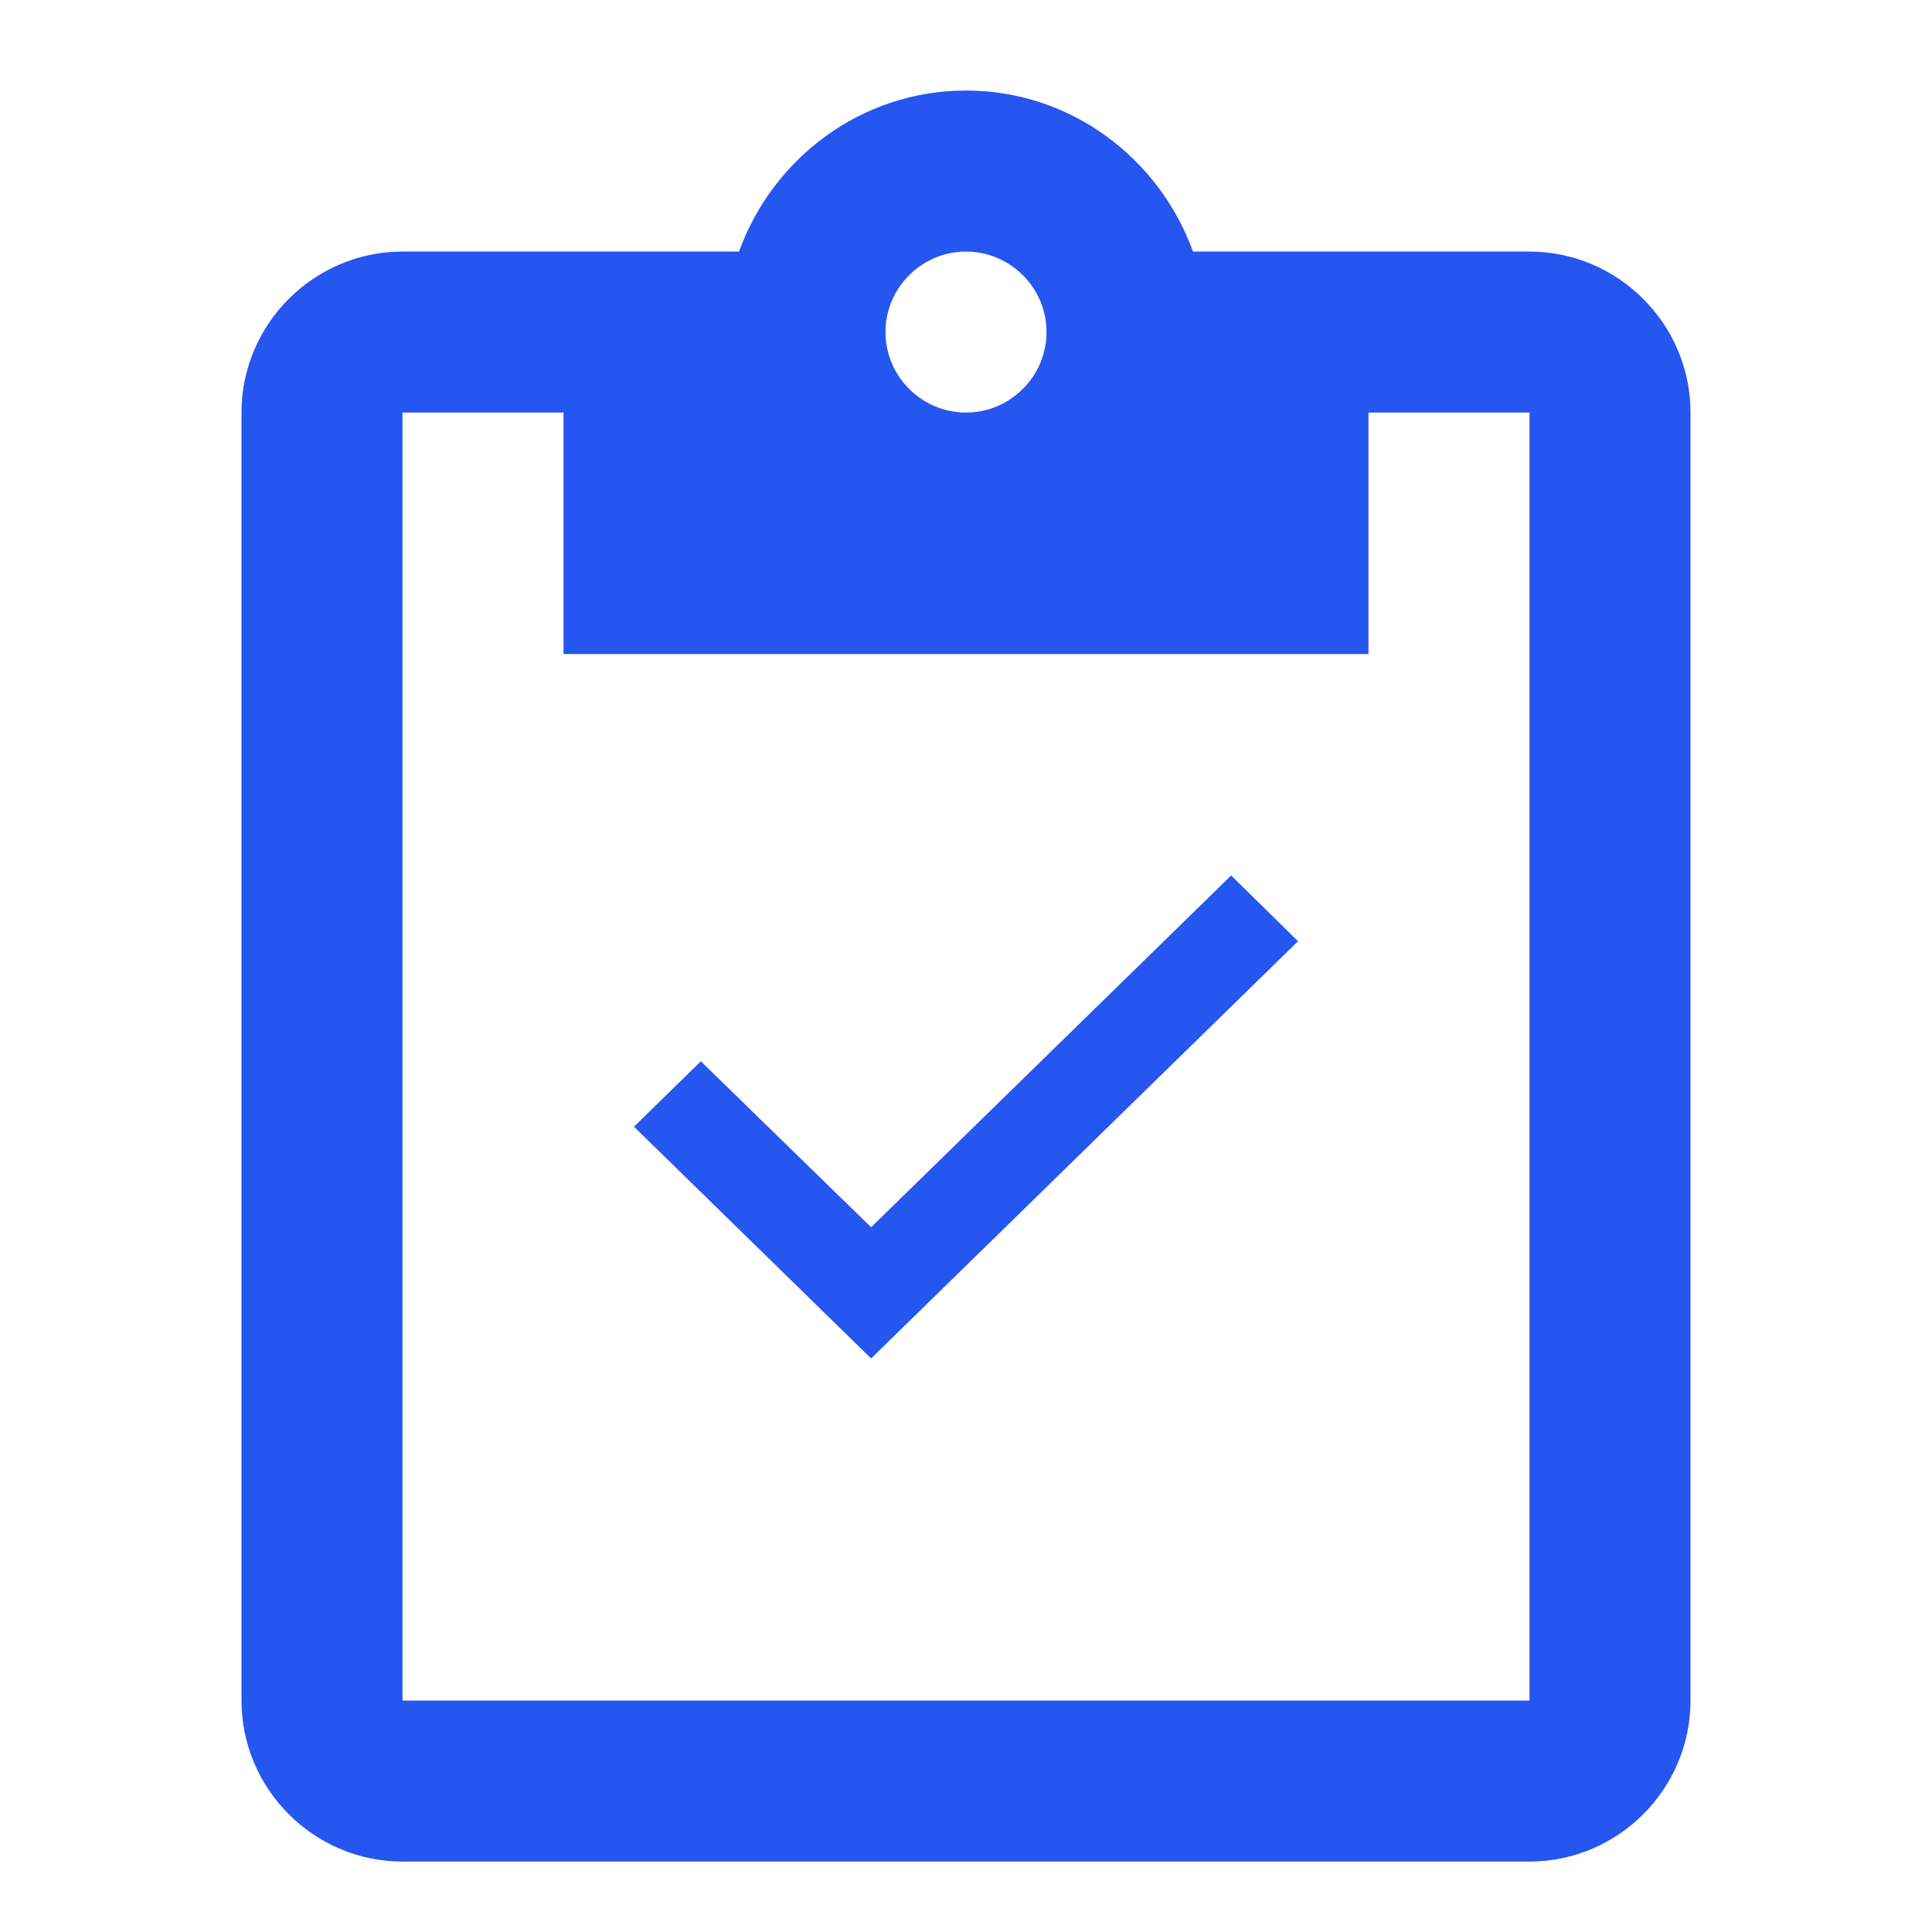 <svg width="28" height="28" viewBox="0 0 28 28" fill="none" xmlns="http://www.w3.org/2000/svg">
<path fill-rule="evenodd" clip-rule="evenodd" d="M17.29 3.646H22.167C23.45 3.646 24.5 4.696 24.5 5.979V24.646C24.5 25.929 23.45 26.979 22.167 26.979H5.833C4.55 26.979 3.5 25.929 3.5 24.646V5.979C3.5 4.696 4.55 3.646 5.833 3.646H10.71C11.2 2.292 12.483 1.312 14 1.312C15.517 1.312 16.8 2.292 17.29 3.646ZM15.167 4.812C15.167 4.171 14.642 3.646 14 3.646C13.358 3.646 12.833 4.171 12.833 4.812C12.833 5.454 13.358 5.979 14 5.979C14.642 5.979 15.167 5.454 15.167 4.812ZM5.833 24.646V5.979H8.167V9.479H19.833V5.979H22.167V24.646H5.833ZM9.188 16.329L12.625 19.688L18.812 13.641L17.843 12.688L12.625 17.786L10.157 15.381L9.188 16.329Z" fill="#2556F0"/>
</svg>
